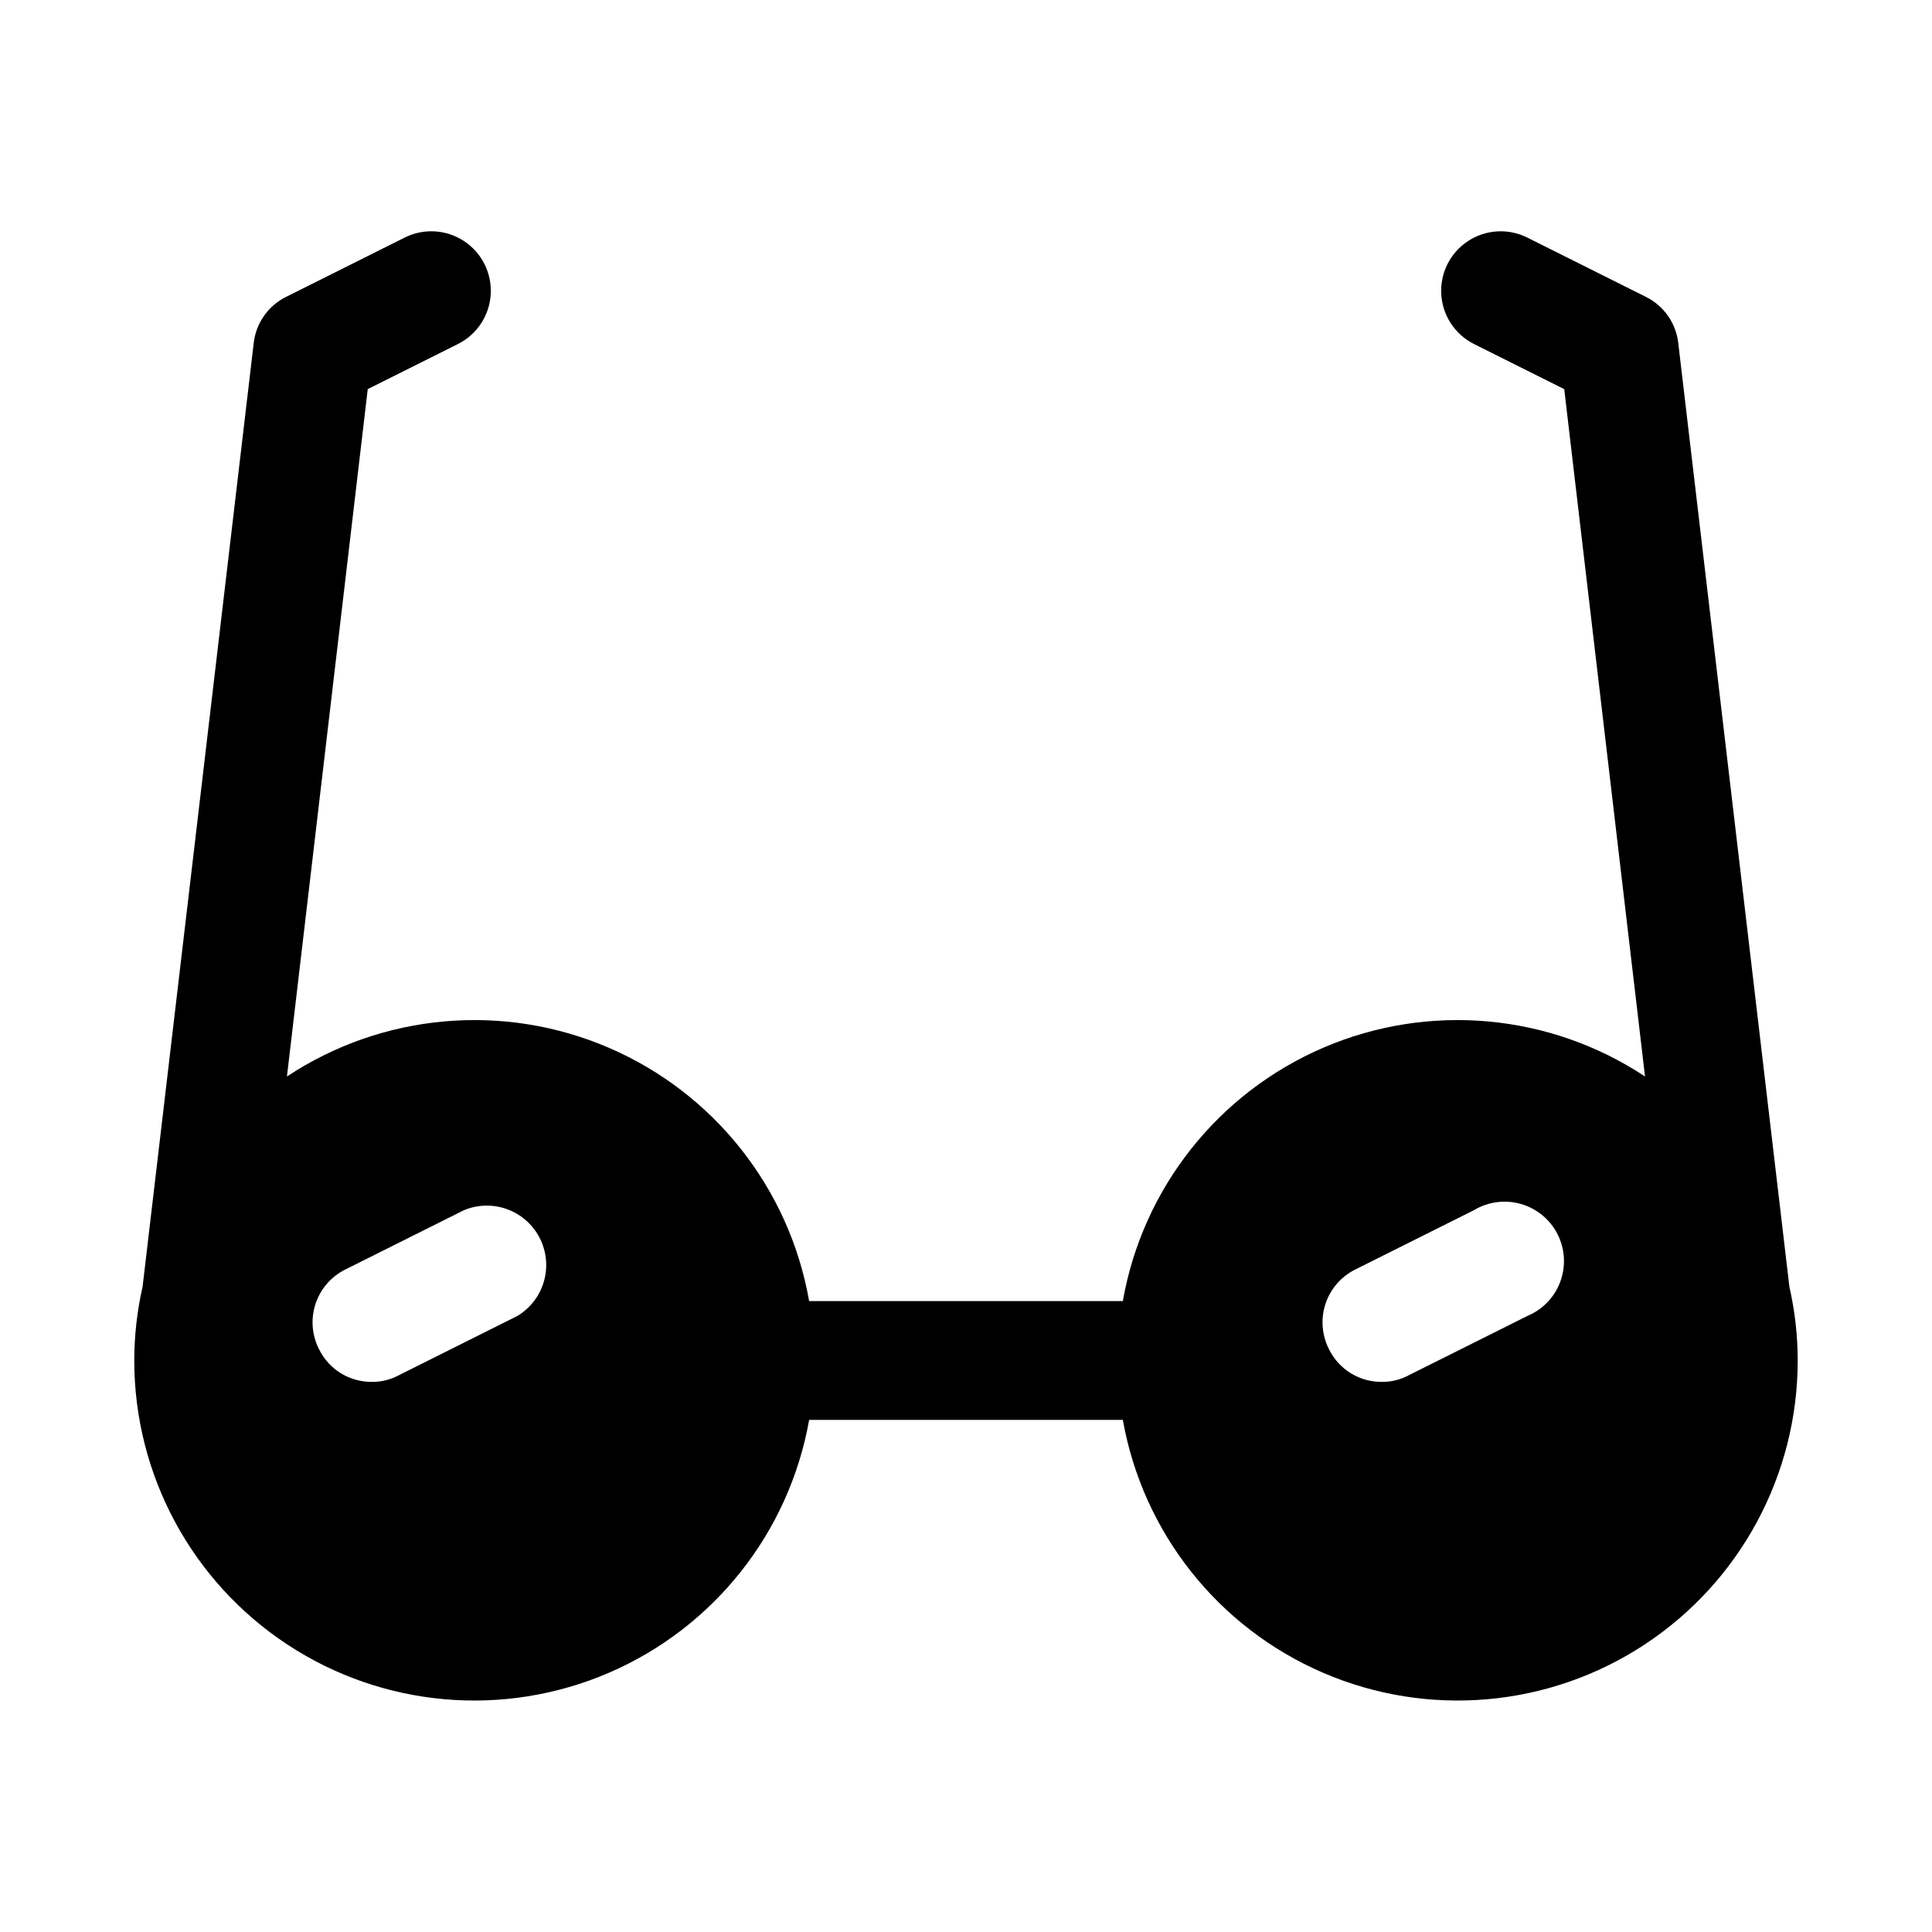 <?xml version="1.0" encoding="UTF-8"?>
<!-- Uploaded to: ICON Repo, www.svgrepo.com, Generator: ICON Repo Mixer Tools -->
<svg fill="#000000" width="800px" height="800px" version="1.1" viewBox="144 144 512 512" xmlns="http://www.w3.org/2000/svg">
 <path d="m618.21 485.02-29.441-250.02c-0.566-5.269-3.766-9.895-8.5-12.281l-31.488-15.742c-5.035-2.531-11.039-2.184-15.746 0.91-4.711 3.094-7.41 8.465-7.086 14.09s3.625 10.652 8.66 13.184l23.93 11.965 21.41 182.16 0.004-0.004c-25.32-16.754-57.379-19.621-85.27-7.625-27.895 11.992-47.863 37.234-53.121 67.141h-83.129c-5.254-29.906-25.227-55.148-53.117-67.141-27.895-11.996-59.953-9.129-85.273 7.625l21.414-182.16 23.93-11.965c5.035-2.531 8.336-7.559 8.66-13.184s-2.375-10.996-7.086-14.09c-4.707-3.094-10.711-3.441-15.742-0.91l-31.488 15.742c-4.734 2.387-7.938 7.012-8.504 12.281l-29.441 250.02c-1.457 6.406-2.195 12.953-2.203 19.523 0 30.32 15.246 58.605 40.57 75.277 25.324 16.672 57.336 19.488 85.184 7.5 27.848-11.992 47.801-37.18 53.098-67.035h83.129c5.297 29.855 25.25 55.043 53.098 67.035 27.848 11.988 59.859 9.172 85.184-7.5 25.328-16.672 40.574-44.957 40.57-75.277-0.004-6.57-0.746-13.117-2.203-19.523zm-337.08 7.715-31.488 15.742v0.004c-2.18 1.16-4.617 1.758-7.086 1.73-2.914 0.027-5.777-0.773-8.258-2.305-2.481-1.535-4.473-3.734-5.754-6.356-1.898-3.711-2.234-8.031-0.934-11.992 1.301-3.961 4.129-7.238 7.859-9.105l31.488-15.742c4.938-2.059 10.586-1.465 14.988 1.57 4.406 3.039 6.965 8.102 6.801 13.449-0.164 5.348-3.035 10.246-7.617 13.004zm267.65 0-31.488 15.742v0.004c-2.18 1.16-4.617 1.758-7.086 1.73-2.914 0.027-5.777-0.773-8.258-2.305-2.481-1.535-4.473-3.734-5.754-6.356-1.898-3.711-2.234-8.031-0.934-11.992 1.301-3.961 4.133-7.238 7.859-9.105l31.488-15.742c3.75-2.258 8.27-2.852 12.477-1.641 4.207 1.215 7.719 4.121 9.691 8.027 1.977 3.906 2.234 8.457 0.719 12.562-1.52 4.106-4.676 7.391-8.715 9.074z"/>
</svg>